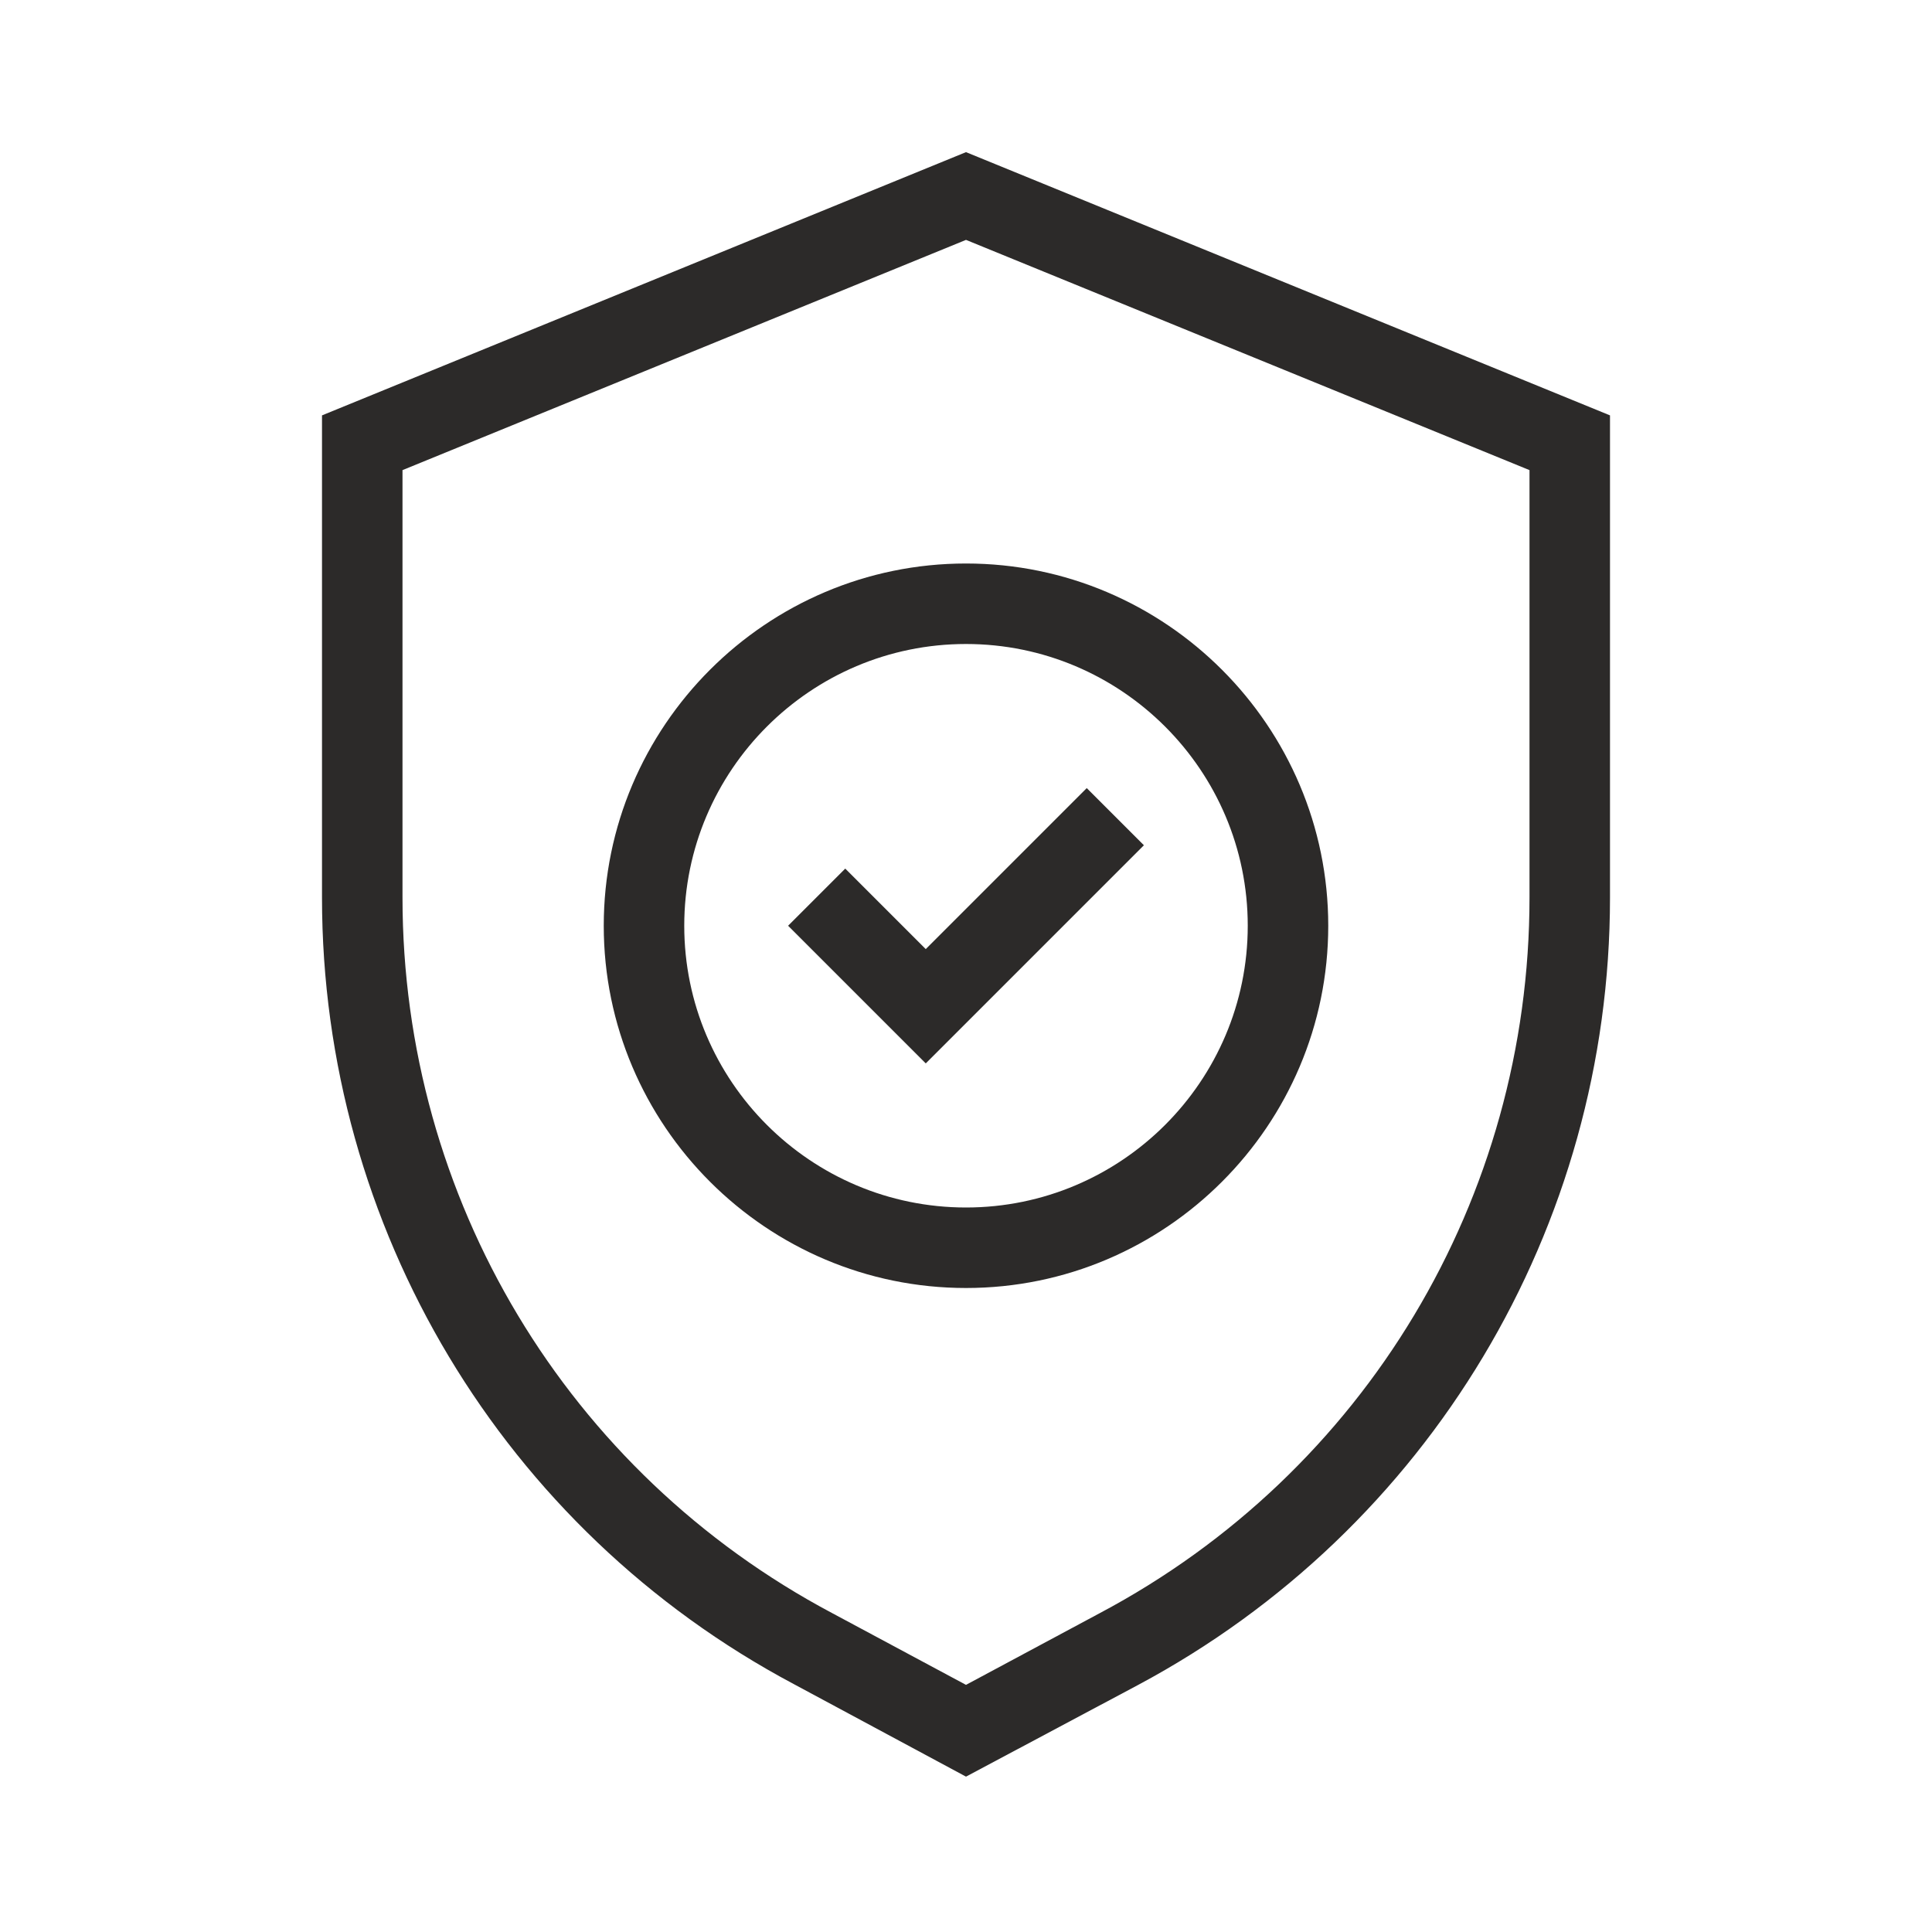 <?xml version="1.0" encoding="utf-8"?>
<!-- Generator: Adobe Illustrator 24.2.3, SVG Export Plug-In . SVG Version: 6.00 Build 0)  -->
<svg version="1.1" id="Icons" xmlns="http://www.w3.org/2000/svg" xmlns:xlink="http://www.w3.org/1999/xlink" x="0px" y="0px"
	 viewBox="0 0 24 24" style="enable-background:new 0 0 24 24;" xml:space="preserve">
<style type="text/css">
	.st0{fill:#2C2A29;}
</style>
<g>
	<path class="st0" d="M7.5,11.5c0,2.48,2.02,4.5,4.5,4.5s4.5-2.02,4.5-4.5S14.48,7,12,7S7.5,9.02,7.5,11.5z M15.5,11.5
		c0,1.93-1.57,3.5-3.5,3.5s-3.5-1.57-3.5-3.5S10.07,8,12,8S15.5,9.57,15.5,11.5z"/>
	<path class="st0" d="M12,1.89L4,5.16v5.99c0,4.1,2.25,7.85,5.86,9.77L12,22.07l2.14-1.14C17.75,19,20,15.25,20,11.15V5.16L12,1.89z
		 M19,11.15c0,3.73-2.04,7.14-5.34,8.89L12,20.93l-1.66-0.89C7.04,18.29,5,14.88,5,11.15V5.84l7-2.86l7,2.86V11.15z"/>
	<polygon class="st0" points="10.5,10.79 9.79,11.5 11.5,13.21 14.21,10.5 13.5,9.79 11.5,11.79 	"/>
</g>
</svg>
